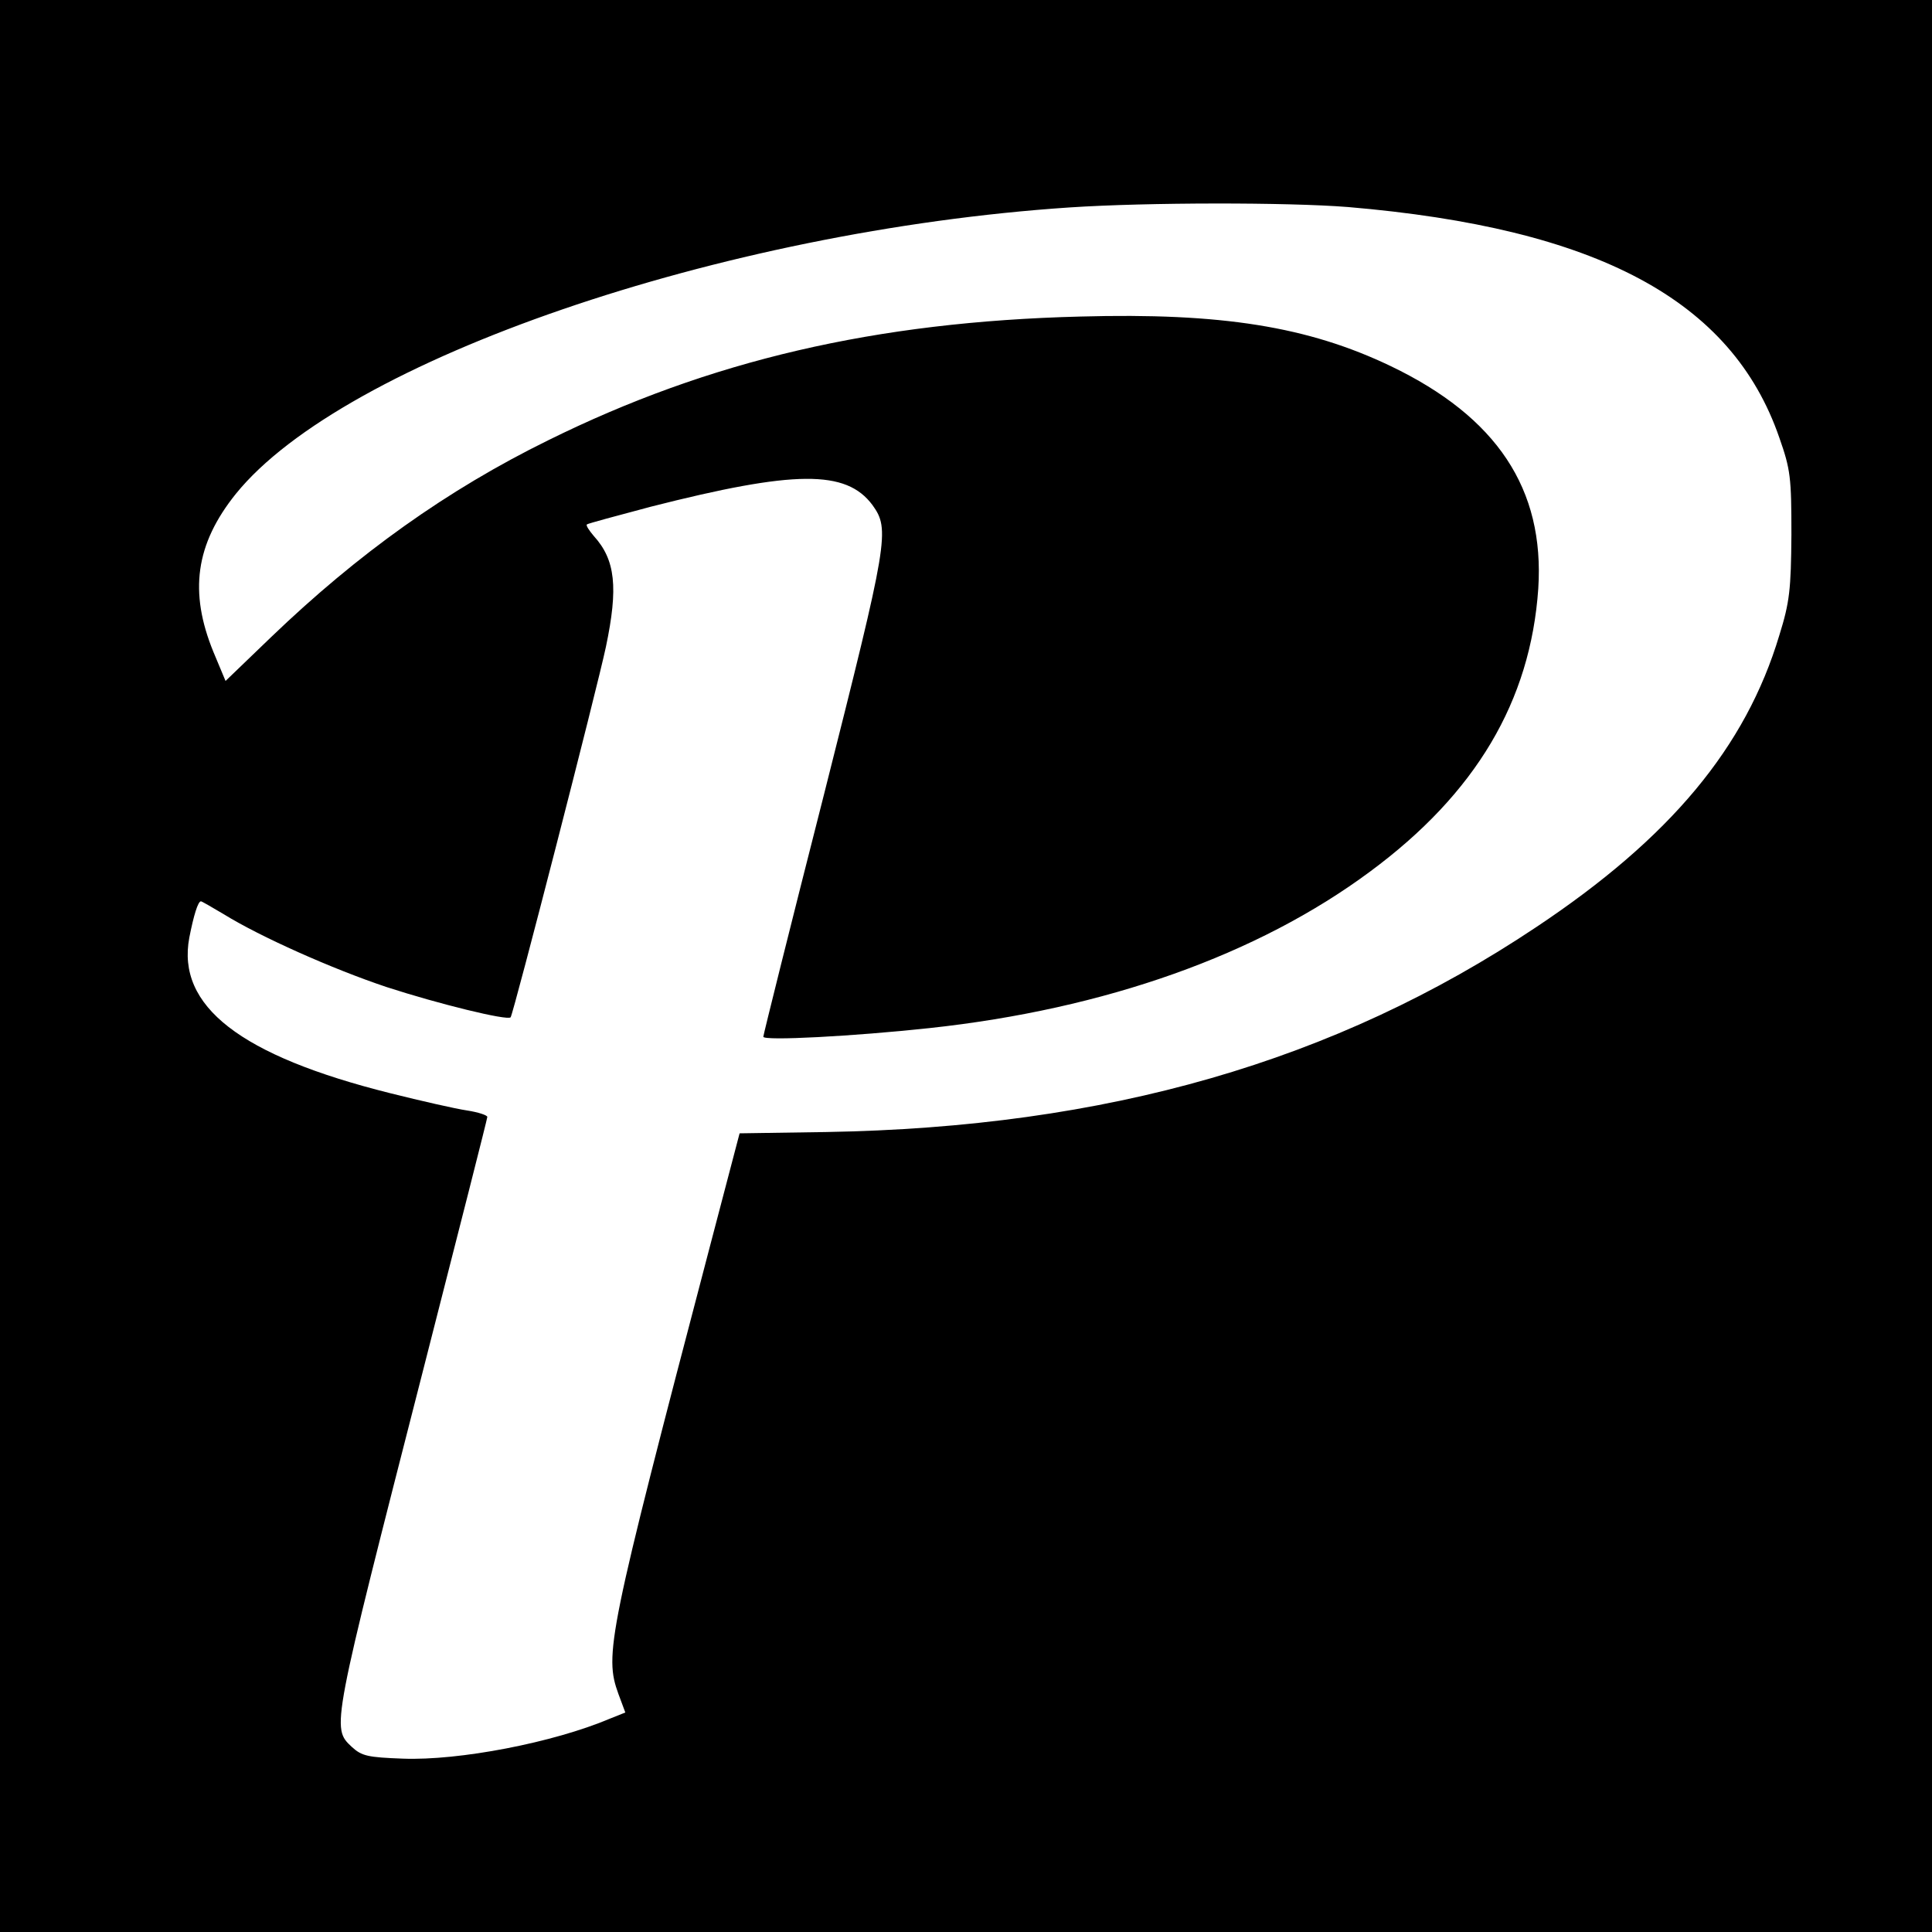 <?xml version="1.0" standalone="no"?>
<!DOCTYPE svg PUBLIC "-//W3C//DTD SVG 20010904//EN"
 "http://www.w3.org/TR/2001/REC-SVG-20010904/DTD/svg10.dtd">
<svg version="1.0" xmlns="http://www.w3.org/2000/svg"
 width="448pt" height="448pt" viewBox="0 0 448 448"
 preserveAspectRatio="xMidYMid meet">
<g transform="translate(0,448) scale(0.1,-0.1)"
fill="#000000" stroke="none">
<path d="M0 2240 l0 -2240 2240 0 2240 0 0 2240 0 2240 -2240 0 -2240 0 0
-2240z m3125 1760 c579 -49 891 -216 1001 -535 26 -74 28 -92 28 -225 -1 -127
-4 -156 -28 -233 -78 -260 -253 -470 -564 -677 -467 -312 -996 -464 -1647
-475 l-200 -3 -68 -259 c-238 -907 -246 -950 -213 -1041 l16 -43 -35 -14
c-132 -56 -351 -98 -481 -93 -81 3 -95 6 -118 27 -48 45 -48 41 168 885 80
313 146 572 146 576 0 4 -21 11 -47 15 -27 4 -106 22 -178 40 -348 87 -496
202 -466 361 10 51 20 84 27 84 2 0 26 -14 53 -30 84 -52 252 -127 378 -169
120 -39 279 -78 287 -70 6 6 201 764 221 859 29 138 22 202 -28 257 -11 13
-19 25 -16 27 2 2 69 20 148 41 334 85 453 86 514 4 41 -57 37 -80 -112 -670
-78 -306 -141 -559 -141 -563 0 -10 209 1 385 20 408 44 762 170 1022 363 245
181 372 395 390 656 15 231 -96 398 -342 516 -192 92 -393 124 -720 115 -475
-12 -860 -102 -1234 -287 -234 -115 -441 -263 -642 -456 l-106 -102 -28 67
c-57 139 -42 250 52 367 250 309 1125 610 1933 664 181 12 506 12 645 1z"/>
</g>
</svg>
